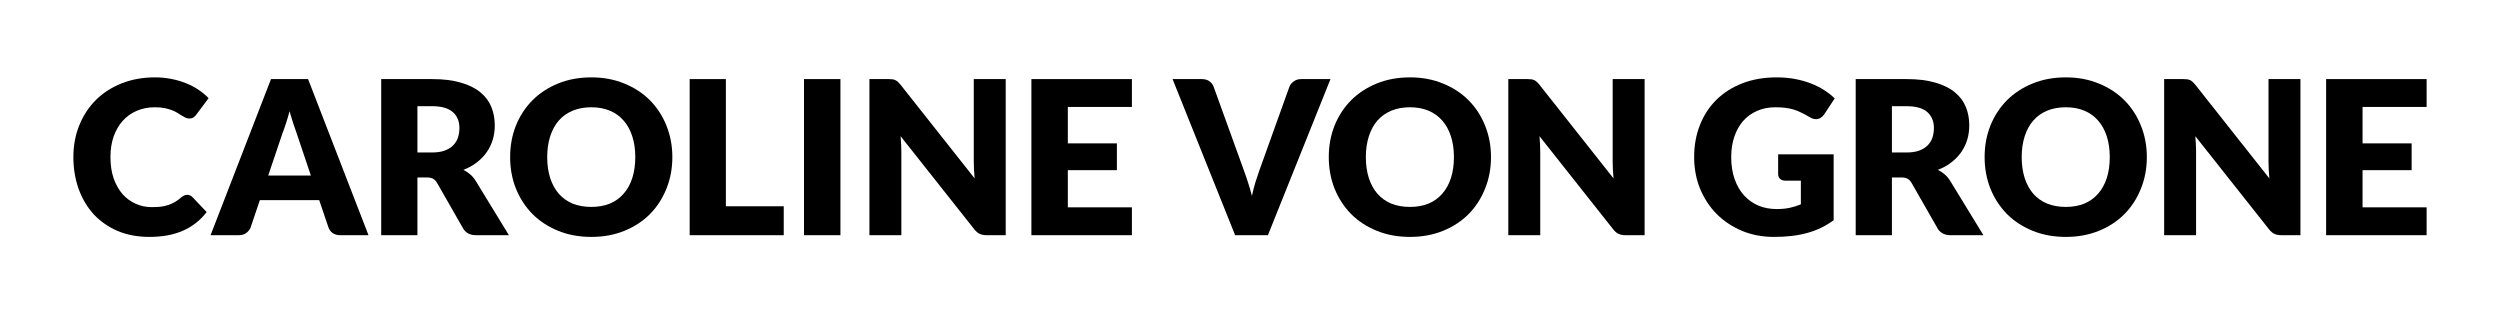 <svg width="350" height="44" viewBox="0 0 350 44" fill="none" xmlns="http://www.w3.org/2000/svg">
<path d="M26.218 27.273C26.338 27.273 26.458 27.297 26.578 27.348C26.698 27.387 26.813 27.462 26.923 27.573L28.933 29.688C28.053 30.837 26.948 31.707 25.618 32.297C24.298 32.877 22.733 33.167 20.923 33.167C19.263 33.167 17.773 32.888 16.453 32.328C15.143 31.758 14.028 30.977 13.108 29.988C12.198 28.988 11.498 27.808 11.008 26.448C10.518 25.078 10.273 23.593 10.273 21.992C10.273 20.363 10.553 18.867 11.113 17.508C11.673 16.137 12.453 14.957 13.453 13.967C14.463 12.977 15.668 12.207 17.068 11.658C18.468 11.107 20.013 10.832 21.703 10.832C22.523 10.832 23.293 10.908 24.013 11.057C24.743 11.197 25.423 11.398 26.053 11.658C26.683 11.908 27.263 12.213 27.793 12.572C28.323 12.922 28.793 13.312 29.203 13.742L27.493 16.038C27.383 16.177 27.253 16.308 27.103 16.427C26.953 16.538 26.743 16.593 26.473 16.593C26.293 16.593 26.123 16.552 25.963 16.473C25.803 16.392 25.633 16.297 25.453 16.188C25.273 16.067 25.073 15.943 24.853 15.812C24.643 15.672 24.388 15.547 24.088 15.438C23.798 15.318 23.453 15.217 23.053 15.137C22.663 15.057 22.203 15.018 21.673 15.018C20.753 15.018 19.913 15.182 19.153 15.512C18.393 15.832 17.738 16.297 17.188 16.907C16.648 17.508 16.223 18.238 15.913 19.098C15.613 19.957 15.463 20.922 15.463 21.992C15.463 23.113 15.613 24.108 15.913 24.977C16.223 25.848 16.638 26.582 17.158 27.183C17.688 27.773 18.303 28.223 19.003 28.532C19.703 28.843 20.453 28.997 21.253 28.997C21.713 28.997 22.133 28.977 22.513 28.938C22.893 28.887 23.243 28.808 23.563 28.698C23.893 28.587 24.203 28.448 24.493 28.277C24.793 28.098 25.093 27.878 25.393 27.617C25.513 27.517 25.643 27.438 25.783 27.378C25.923 27.308 26.068 27.273 26.218 27.273Z" fill="black"/>
<path d="M51.59 32.928H47.66C47.22 32.928 46.855 32.828 46.565 32.627C46.285 32.417 46.09 32.153 45.98 31.832L44.69 28.023H36.38L35.09 31.832C34.99 32.112 34.795 32.367 34.505 32.597C34.215 32.818 33.86 32.928 33.44 32.928H29.48L37.94 11.072H43.13L51.59 32.928ZM37.55 24.573H43.52L41.51 18.587C41.38 18.207 41.225 17.762 41.045 17.253C40.875 16.733 40.705 16.172 40.535 15.572C40.375 16.183 40.21 16.747 40.04 17.267C39.87 17.788 39.71 18.238 39.56 18.617L37.55 24.573Z" fill="black"/>
<path d="M58.439 24.843V32.928H53.369V11.072H60.479C62.059 11.072 63.404 11.238 64.514 11.568C65.634 11.887 66.544 12.338 67.244 12.918C67.954 13.498 68.469 14.182 68.789 14.973C69.109 15.762 69.269 16.622 69.269 17.552C69.269 18.262 69.174 18.933 68.984 19.562C68.794 20.192 68.509 20.777 68.129 21.317C67.759 21.848 67.299 22.323 66.749 22.742C66.209 23.163 65.584 23.508 64.874 23.777C65.214 23.948 65.529 24.157 65.819 24.407C66.119 24.657 66.379 24.962 66.599 25.323L71.249 32.928H66.659C65.809 32.928 65.199 32.608 64.829 31.968L61.199 25.622C61.039 25.343 60.849 25.142 60.629 25.023C60.419 24.902 60.119 24.843 59.729 24.843H58.439ZM58.439 21.348H60.479C61.169 21.348 61.754 21.262 62.234 21.093C62.724 20.913 63.124 20.668 63.434 20.358C63.744 20.047 63.969 19.688 64.109 19.277C64.249 18.858 64.319 18.407 64.319 17.927C64.319 16.968 64.004 16.218 63.374 15.678C62.754 15.137 61.789 14.867 60.479 14.867H58.439V21.348Z" fill="black"/>
<path d="M94.129 21.992C94.129 23.573 93.854 25.043 93.304 26.402C92.764 27.762 91.999 28.948 91.009 29.957C90.019 30.957 88.824 31.742 87.424 32.312C86.034 32.883 84.489 33.167 82.789 33.167C81.089 33.167 79.539 32.883 78.139 32.312C76.739 31.742 75.539 30.957 74.539 29.957C73.549 28.948 72.779 27.762 72.229 26.402C71.689 25.043 71.419 23.573 71.419 21.992C71.419 20.413 71.689 18.942 72.229 17.582C72.779 16.223 73.549 15.043 74.539 14.043C75.539 13.043 76.739 12.258 78.139 11.688C79.539 11.117 81.089 10.832 82.789 10.832C84.489 10.832 86.034 11.123 87.424 11.703C88.824 12.273 90.019 13.057 91.009 14.057C91.999 15.057 92.764 16.238 93.304 17.598C93.854 18.957 94.129 20.422 94.129 21.992ZM88.939 21.992C88.939 20.913 88.799 19.942 88.519 19.082C88.239 18.212 87.834 17.477 87.304 16.878C86.784 16.277 86.144 15.818 85.384 15.498C84.624 15.178 83.759 15.018 82.789 15.018C81.809 15.018 80.934 15.178 80.164 15.498C79.404 15.818 78.759 16.277 78.229 16.878C77.709 17.477 77.309 18.212 77.029 19.082C76.749 19.942 76.609 20.913 76.609 21.992C76.609 23.082 76.749 24.062 77.029 24.933C77.309 25.793 77.709 26.523 78.229 27.122C78.759 27.723 79.404 28.183 80.164 28.503C80.934 28.812 81.809 28.968 82.789 28.968C83.759 28.968 84.624 28.812 85.384 28.503C86.144 28.183 86.784 27.723 87.304 27.122C87.834 26.523 88.239 25.793 88.519 24.933C88.799 24.062 88.939 23.082 88.939 21.992Z" fill="black"/>
<path d="M101.623 28.878H109.723V32.928H96.553V11.072H101.623V28.878Z" fill="black"/>
<path d="M117.66 32.928H112.56V11.072H117.66V32.928Z" fill="black"/>
<path d="M124.389 11.072C124.609 11.072 124.794 11.082 124.944 11.102C125.094 11.123 125.229 11.162 125.349 11.223C125.469 11.273 125.584 11.348 125.694 11.447C125.804 11.547 125.929 11.682 126.069 11.852L136.449 24.977C136.409 24.558 136.379 24.152 136.359 23.762C136.339 23.363 136.329 22.988 136.329 22.637V11.072H140.799V32.928H138.159C137.769 32.928 137.439 32.867 137.169 32.748C136.899 32.627 136.639 32.407 136.389 32.087L126.084 19.067C126.114 19.448 126.139 19.823 126.159 20.192C126.179 20.552 126.189 20.892 126.189 21.212V32.928H121.719V11.072H124.389Z" fill="black"/>
<path d="M158.465 11.072V14.973H149.495V20.073H156.365V23.823H149.495V29.027H158.465V32.928H144.395V11.072H158.465Z" fill="black"/>
<path d="M164.158 11.072H168.238C168.678 11.072 169.038 11.172 169.318 11.373C169.598 11.572 169.798 11.838 169.918 12.168L174.148 23.867C174.338 24.378 174.528 24.933 174.718 25.532C174.918 26.133 175.103 26.762 175.273 27.422C175.413 26.762 175.573 26.133 175.753 25.532C175.943 24.933 176.128 24.378 176.308 23.867L180.508 12.168C180.608 11.887 180.803 11.637 181.093 11.418C181.383 11.188 181.738 11.072 182.158 11.072H186.268L177.508 32.928H172.918L164.158 11.072Z" fill="black"/>
<path d="M208.739 21.992C208.739 23.573 208.464 25.043 207.914 26.402C207.374 27.762 206.609 28.948 205.619 29.957C204.629 30.957 203.434 31.742 202.034 32.312C200.644 32.883 199.099 33.167 197.399 33.167C195.699 33.167 194.149 32.883 192.749 32.312C191.349 31.742 190.149 30.957 189.149 29.957C188.159 28.948 187.389 27.762 186.839 26.402C186.299 25.043 186.029 23.573 186.029 21.992C186.029 20.413 186.299 18.942 186.839 17.582C187.389 16.223 188.159 15.043 189.149 14.043C190.149 13.043 191.349 12.258 192.749 11.688C194.149 11.117 195.699 10.832 197.399 10.832C199.099 10.832 200.644 11.123 202.034 11.703C203.434 12.273 204.629 13.057 205.619 14.057C206.609 15.057 207.374 16.238 207.914 17.598C208.464 18.957 208.739 20.422 208.739 21.992ZM203.549 21.992C203.549 20.913 203.409 19.942 203.129 19.082C202.849 18.212 202.444 17.477 201.914 16.878C201.394 16.277 200.754 15.818 199.994 15.498C199.234 15.178 198.369 15.018 197.399 15.018C196.419 15.018 195.544 15.178 194.774 15.498C194.014 15.818 193.369 16.277 192.839 16.878C192.319 17.477 191.919 18.212 191.639 19.082C191.359 19.942 191.219 20.913 191.219 21.992C191.219 23.082 191.359 24.062 191.639 24.933C191.919 25.793 192.319 26.523 192.839 27.122C193.369 27.723 194.014 28.183 194.774 28.503C195.544 28.812 196.419 28.968 197.399 28.968C198.369 28.968 199.234 28.812 199.994 28.503C200.754 28.183 201.394 27.723 201.914 27.122C202.444 26.523 202.849 25.793 203.129 24.933C203.409 24.062 203.549 23.082 203.549 21.992Z" fill="black"/>
<path d="M213.834 11.072C214.054 11.072 214.239 11.082 214.389 11.102C214.539 11.123 214.674 11.162 214.794 11.223C214.914 11.273 215.029 11.348 215.139 11.447C215.249 11.547 215.374 11.682 215.514 11.852L225.894 24.977C225.854 24.558 225.824 24.152 225.804 23.762C225.784 23.363 225.774 22.988 225.774 22.637V11.072H230.244V32.928H227.604C227.214 32.928 226.884 32.867 226.614 32.748C226.344 32.627 226.084 32.407 225.834 32.087L215.529 19.067C215.559 19.448 215.584 19.823 215.604 20.192C215.624 20.552 215.634 20.892 215.634 21.212V32.928H211.164V11.072H213.834Z" fill="black"/>
<path d="M248.73 29.267C249.43 29.267 250.05 29.207 250.59 29.087C251.13 28.968 251.64 28.808 252.12 28.608V25.293H249.96C249.64 25.293 249.39 25.207 249.21 25.038C249.03 24.867 248.94 24.652 248.94 24.392V21.602H256.71V30.828C256.15 31.238 255.565 31.593 254.955 31.892C254.355 32.182 253.71 32.422 253.02 32.612C252.34 32.803 251.61 32.943 250.83 33.032C250.06 33.123 249.23 33.167 248.34 33.167C246.74 33.167 245.26 32.888 243.9 32.328C242.54 31.758 241.36 30.977 240.36 29.988C239.37 28.988 238.59 27.808 238.02 26.448C237.46 25.078 237.18 23.593 237.18 21.992C237.18 20.363 237.45 18.867 237.99 17.508C238.53 16.137 239.3 14.957 240.3 13.967C241.31 12.977 242.525 12.207 243.945 11.658C245.375 11.107 246.97 10.832 248.73 10.832C249.64 10.832 250.495 10.908 251.295 11.057C252.095 11.207 252.83 11.412 253.5 11.672C254.18 11.932 254.8 12.242 255.36 12.602C255.92 12.963 256.42 13.352 256.86 13.773L255.39 16.008C255.25 16.218 255.08 16.383 254.88 16.503C254.69 16.622 254.48 16.683 254.25 16.683C253.95 16.683 253.64 16.582 253.32 16.383C252.92 16.142 252.54 15.938 252.18 15.768C251.83 15.588 251.47 15.443 251.1 15.332C250.73 15.223 250.34 15.143 249.93 15.092C249.52 15.043 249.06 15.018 248.55 15.018C247.6 15.018 246.745 15.188 245.985 15.527C245.225 15.857 244.575 16.328 244.035 16.938C243.505 17.547 243.095 18.282 242.805 19.142C242.515 19.992 242.37 20.942 242.37 21.992C242.37 23.152 242.53 24.183 242.85 25.082C243.17 25.983 243.61 26.742 244.17 27.363C244.74 27.983 245.41 28.457 246.18 28.788C246.96 29.108 247.81 29.267 248.73 29.267Z" fill="black"/>
<path d="M264.868 24.843V32.928H259.798V11.072H266.908C268.487 11.072 269.833 11.238 270.943 11.568C272.062 11.887 272.973 12.338 273.673 12.918C274.383 13.498 274.897 14.182 275.217 14.973C275.538 15.762 275.698 16.622 275.698 17.552C275.698 18.262 275.603 18.933 275.413 19.562C275.223 20.192 274.938 20.777 274.557 21.317C274.188 21.848 273.728 22.323 273.178 22.742C272.638 23.163 272.013 23.508 271.303 23.777C271.643 23.948 271.957 24.157 272.247 24.407C272.547 24.657 272.807 24.962 273.027 25.323L277.678 32.928H273.087C272.237 32.928 271.628 32.608 271.258 31.968L267.628 25.622C267.467 25.343 267.277 25.142 267.057 25.023C266.848 24.902 266.548 24.843 266.158 24.843H264.868ZM264.868 21.348H266.908C267.598 21.348 268.182 21.262 268.663 21.093C269.152 20.913 269.553 20.668 269.863 20.358C270.173 20.047 270.397 19.688 270.538 19.277C270.678 18.858 270.747 18.407 270.747 17.927C270.747 16.968 270.433 16.218 269.803 15.678C269.183 15.137 268.217 14.867 266.908 14.867H264.868V21.348Z" fill="black"/>
<path d="M300.557 21.992C300.557 23.573 300.282 25.043 299.732 26.402C299.192 27.762 298.427 28.948 297.437 29.957C296.447 30.957 295.252 31.742 293.852 32.312C292.462 32.883 290.917 33.167 289.217 33.167C287.517 33.167 285.967 32.883 284.567 32.312C283.167 31.742 281.967 30.957 280.967 29.957C279.977 28.948 279.207 27.762 278.657 26.402C278.117 25.043 277.847 23.573 277.847 21.992C277.847 20.413 278.117 18.942 278.657 17.582C279.207 16.223 279.977 15.043 280.967 14.043C281.967 13.043 283.167 12.258 284.567 11.688C285.967 11.117 287.517 10.832 289.217 10.832C290.917 10.832 292.462 11.123 293.852 11.703C295.252 12.273 296.447 13.057 297.437 14.057C298.427 15.057 299.192 16.238 299.732 17.598C300.282 18.957 300.557 20.422 300.557 21.992ZM295.367 21.992C295.367 20.913 295.227 19.942 294.947 19.082C294.667 18.212 294.262 17.477 293.732 16.878C293.212 16.277 292.572 15.818 291.812 15.498C291.052 15.178 290.187 15.018 289.217 15.018C288.237 15.018 287.362 15.178 286.592 15.498C285.832 15.818 285.187 16.277 284.657 16.878C284.137 17.477 283.737 18.212 283.457 19.082C283.177 19.942 283.037 20.913 283.037 21.992C283.037 23.082 283.177 24.062 283.457 24.933C283.737 25.793 284.137 26.523 284.657 27.122C285.187 27.723 285.832 28.183 286.592 28.503C287.362 28.812 288.237 28.968 289.217 28.968C290.187 28.968 291.052 28.812 291.812 28.503C292.572 28.183 293.212 27.723 293.732 27.122C294.262 26.523 294.667 25.793 294.947 24.933C295.227 24.062 295.367 23.082 295.367 21.992Z" fill="black"/>
<path d="M305.651 11.072C305.871 11.072 306.056 11.082 306.206 11.102C306.356 11.123 306.491 11.162 306.611 11.223C306.731 11.273 306.846 11.348 306.956 11.447C307.066 11.547 307.191 11.682 307.331 11.852L317.711 24.977C317.671 24.558 317.641 24.152 317.621 23.762C317.601 23.363 317.591 22.988 317.591 22.637V11.072H322.061V32.928H319.421C319.031 32.928 318.701 32.867 318.431 32.748C318.161 32.627 317.901 32.407 317.651 32.087L307.346 19.067C307.376 19.448 307.401 19.823 307.421 20.192C307.441 20.552 307.451 20.892 307.451 21.212V32.928H302.981V11.072H305.651Z" fill="black"/>
<path d="M339.727 11.072V14.973H330.757V20.073H337.627V23.823H330.757V29.027H339.727V32.928H325.657V11.072H339.727Z" fill="black"/>
</svg>
